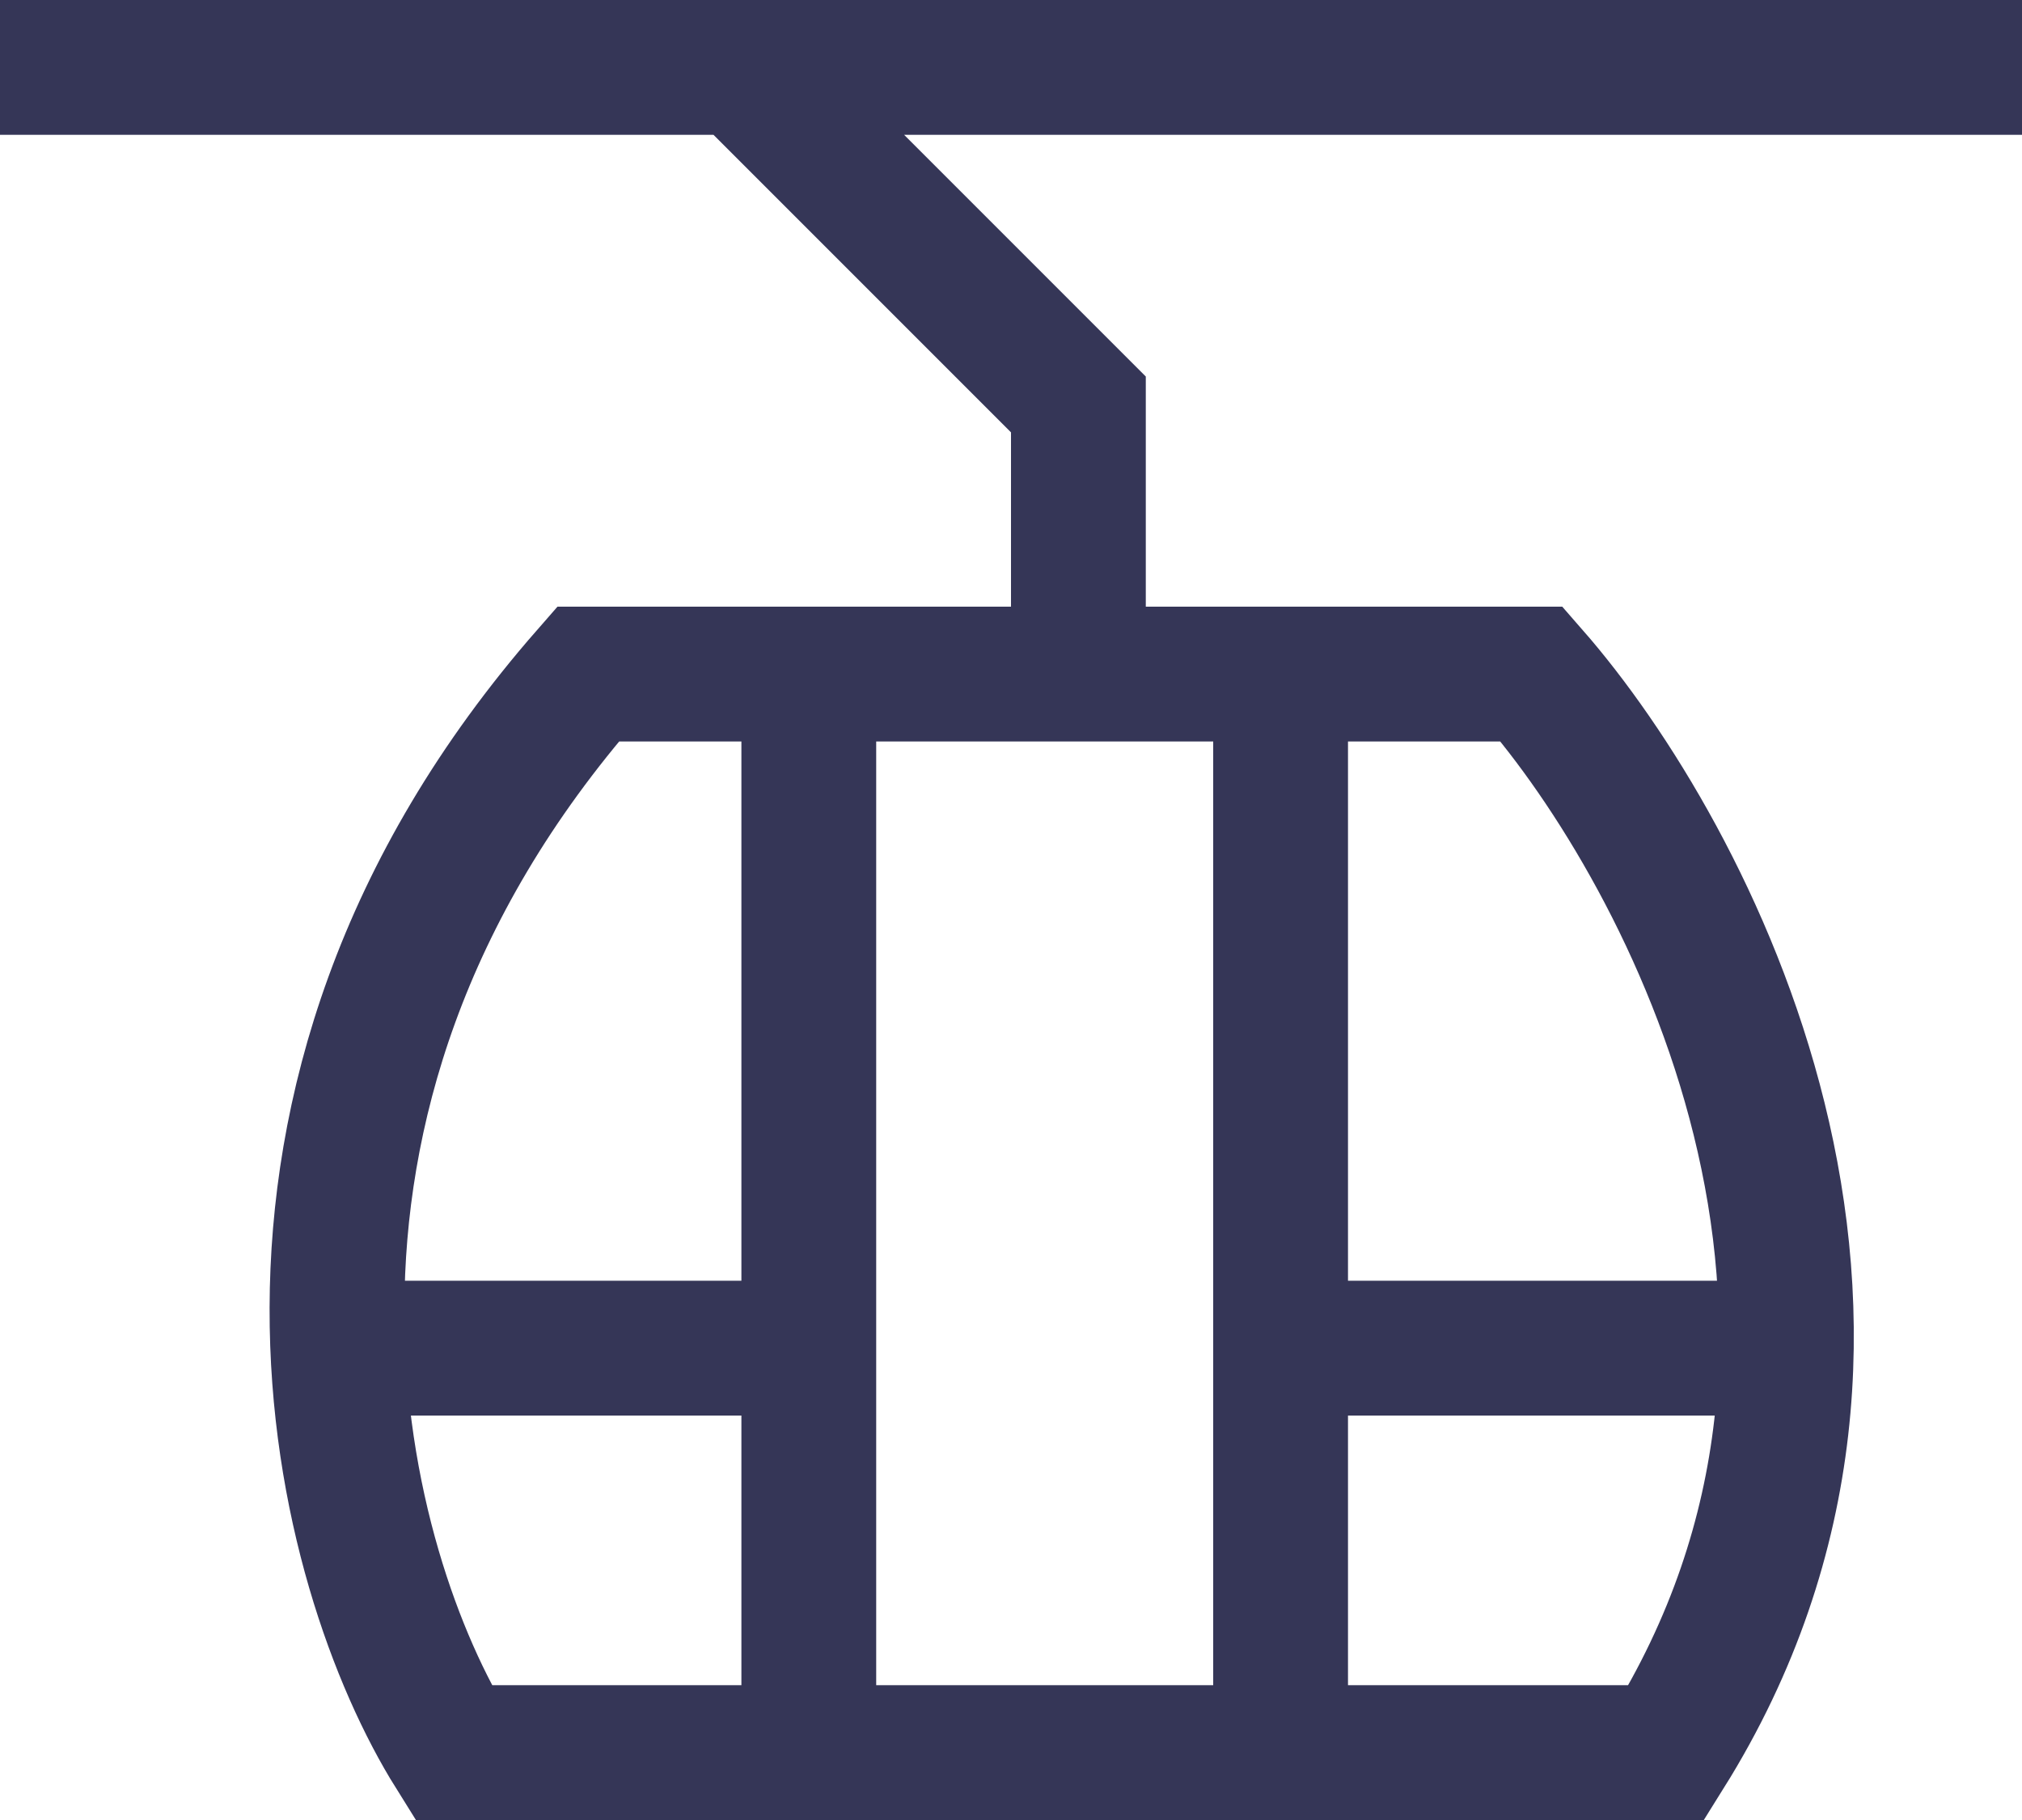 <?xml version="1.0" encoding="UTF-8"?> <svg xmlns="http://www.w3.org/2000/svg" width="30" height="27" viewBox="0 0 30 27" fill="none"><path d="M12 10L12 26M12 20H5M26 20H19M19 10V26M16 10V6L11 1M0 1H30M8.725 10H22.725C25.058 12.667 28.725 19.6 24.725 26H6.725C5.058 23.333 3.125 16.4 8.725 10Z" stroke="#353657" stroke-width="2"></path></svg> 